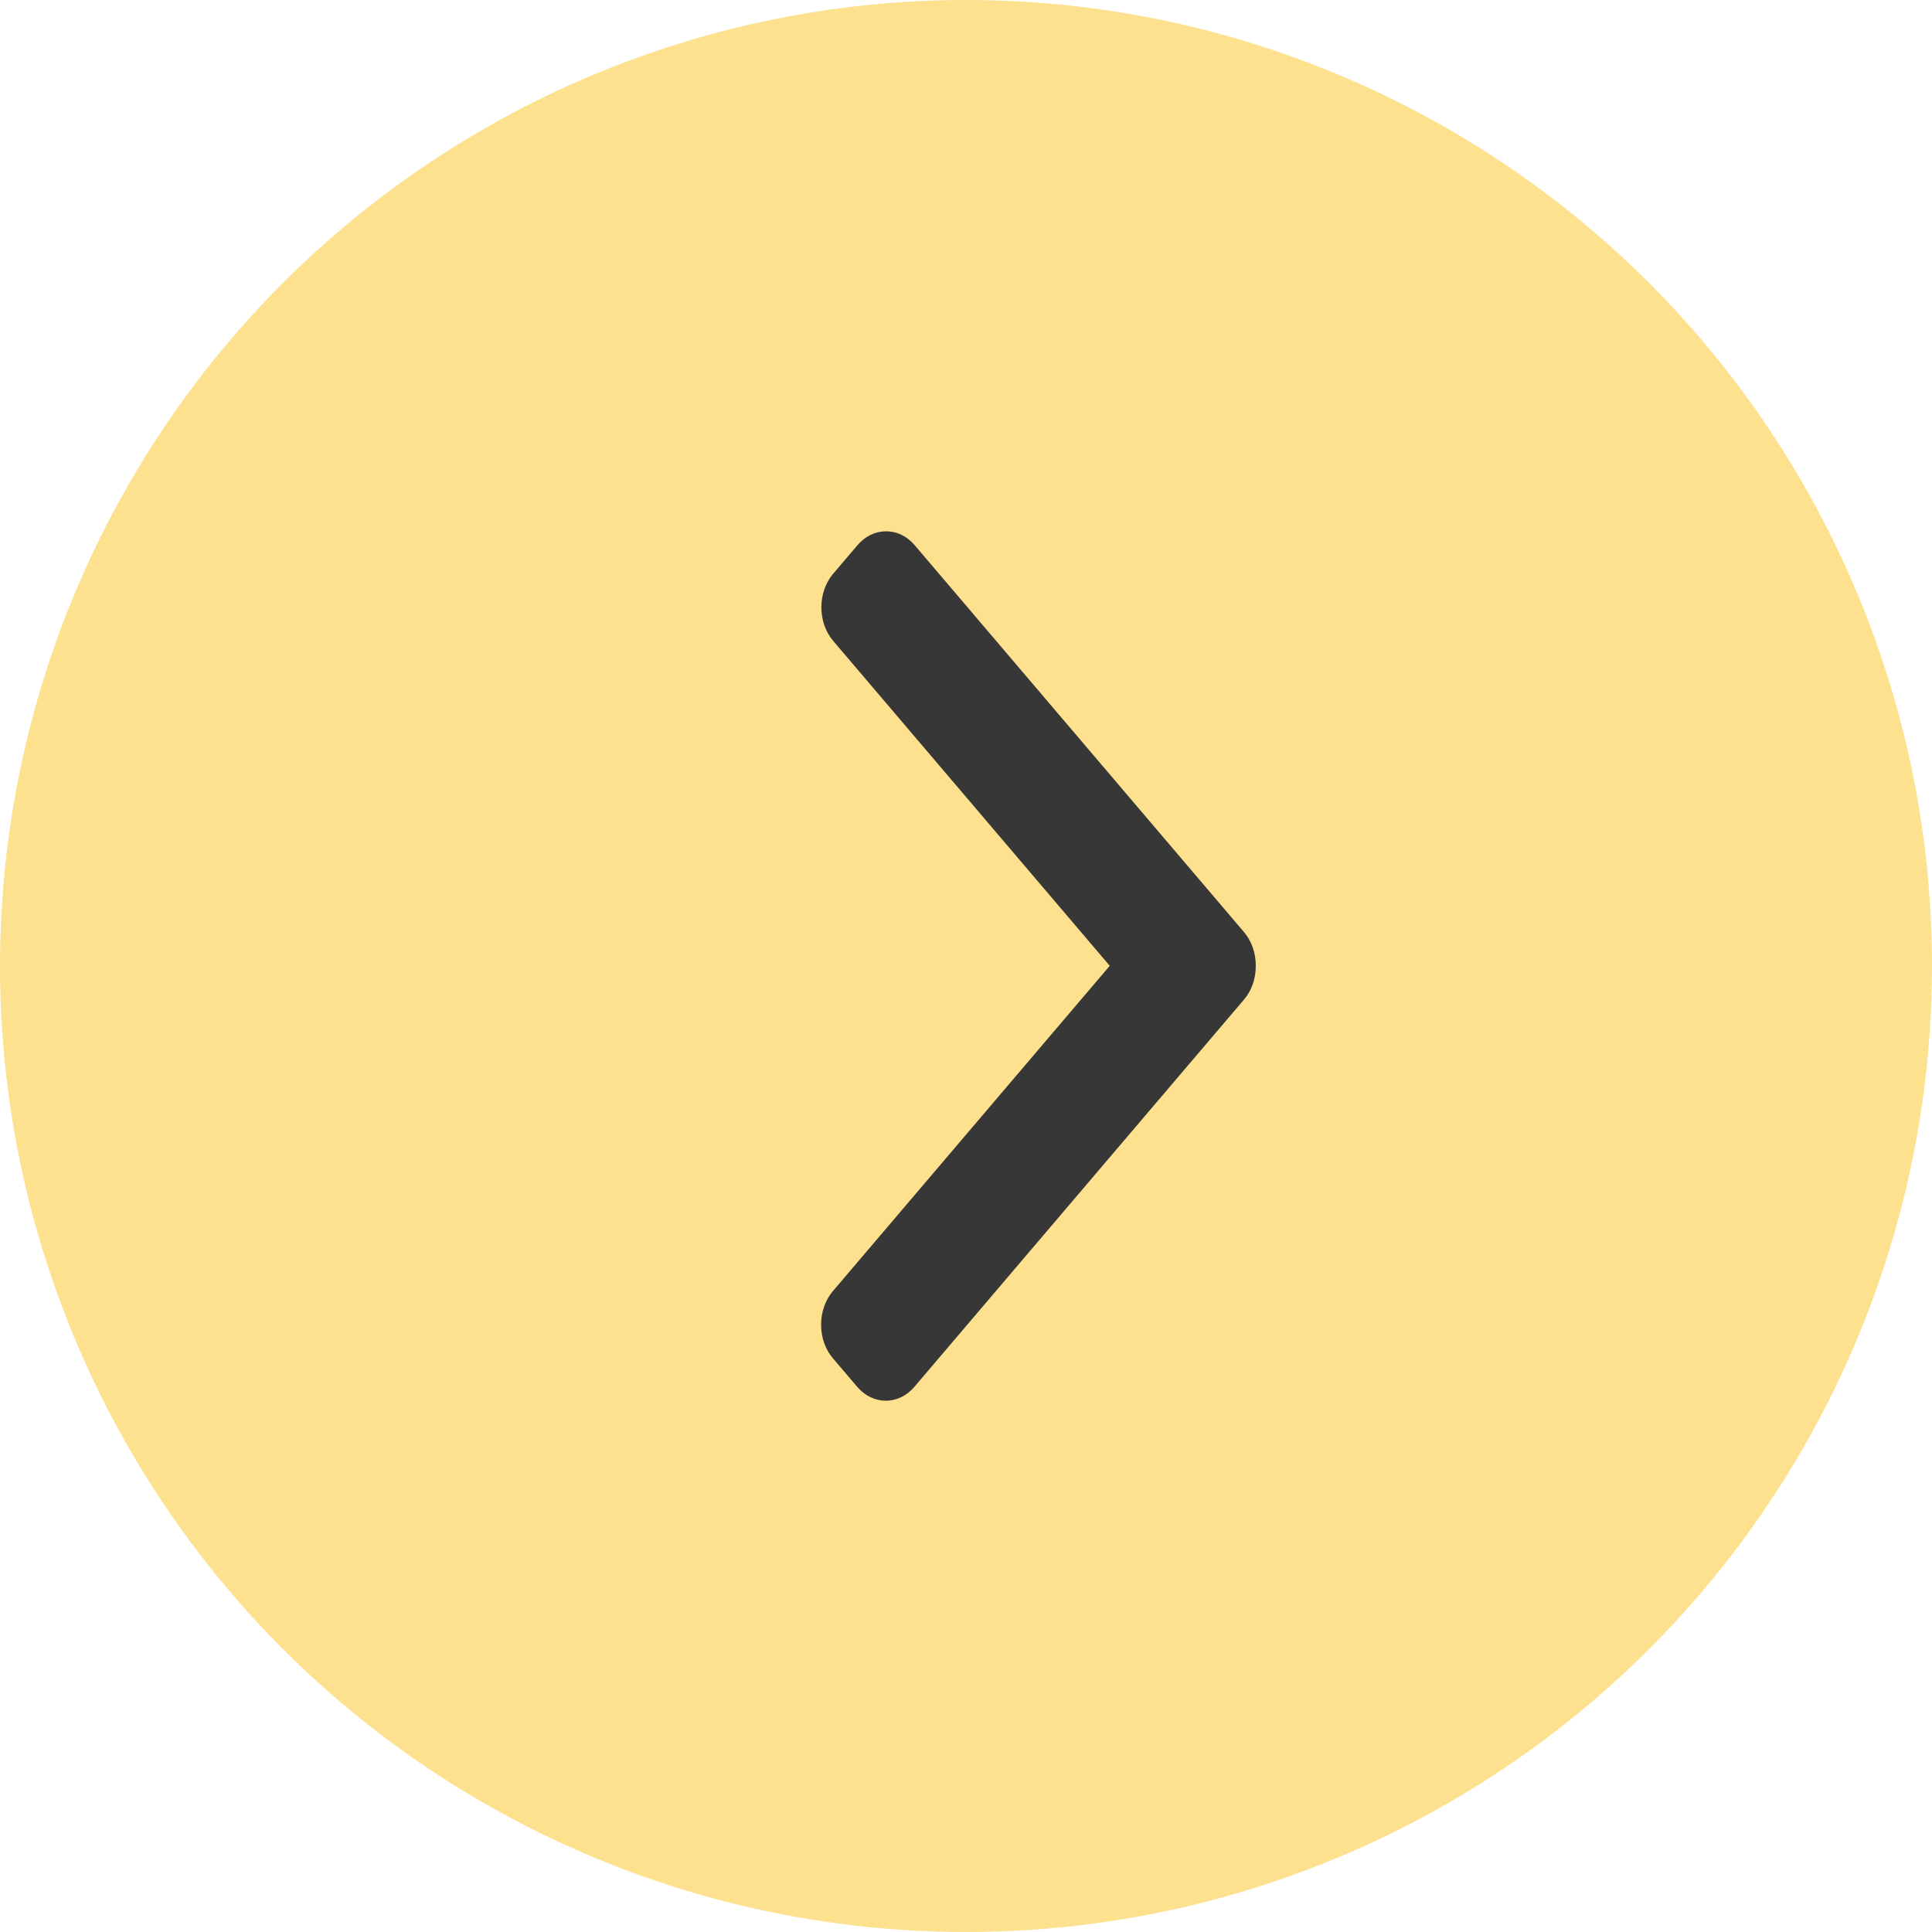 <?xml version="1.0" encoding="UTF-8"?> <svg xmlns="http://www.w3.org/2000/svg" width="40" height="40" viewBox="0 0 40 40" fill="none"> <circle cx="20" cy="20" r="20" fill="#FDE18E"></circle> <path d="M25.756 19.298L18.938 11.288C18.781 11.102 18.57 11 18.346 11C18.121 11 17.911 11.102 17.753 11.288L17.251 11.877C16.924 12.262 16.924 12.886 17.251 13.27L22.976 19.996L17.245 26.73C17.087 26.916 17 27.163 17 27.426C17 27.69 17.087 27.937 17.245 28.123L17.747 28.712C17.905 28.898 18.115 29 18.339 29C18.564 29 18.774 28.898 18.932 28.712L25.756 20.695C25.914 20.509 26 20.261 26 19.997C26 19.732 25.914 19.483 25.756 19.298Z" fill="#373737"></path> </svg> 